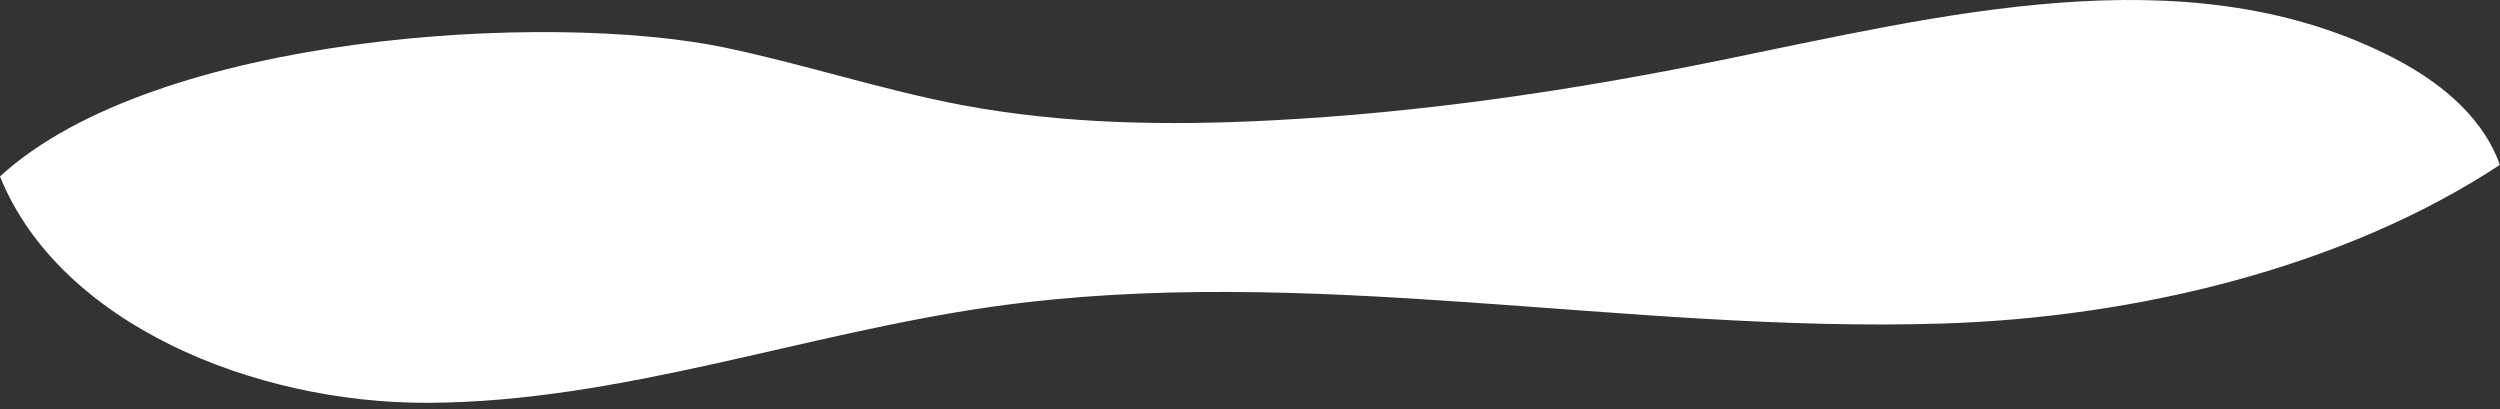 <?xml version="1.0" encoding="UTF-8"?> <svg xmlns="http://www.w3.org/2000/svg" width="336" height="55" viewBox="0 0 336 55" fill="none"><rect x="0" y="0" width="336" height="55" fill="#333333" stroke="none"/> <path d="M335.988 22.154C315.106 35.911 287.091 42.681 260.992 43.487C218.406 44.79 175.567 35.259 133.444 41.209C107.983 44.811 83.341 54.013 57.599 54.139C34.08 54.244 7.966 43.465 0 23.71C20.904 4.536 73.819 1.474 97.38 6.386C108.13 8.629 118.578 12.105 129.37 14.137C142.988 16.688 156.964 16.898 170.813 16.184C191.065 15.146 211.183 12.189 231.056 8.138C260.886 2.063 293.234 -6.186 320.554 7.213C325.771 9.764 330.729 13.184 333.92 18.02C334.768 19.313 335.462 20.7 335.988 22.154Z" fill="white"></path> </svg> 
